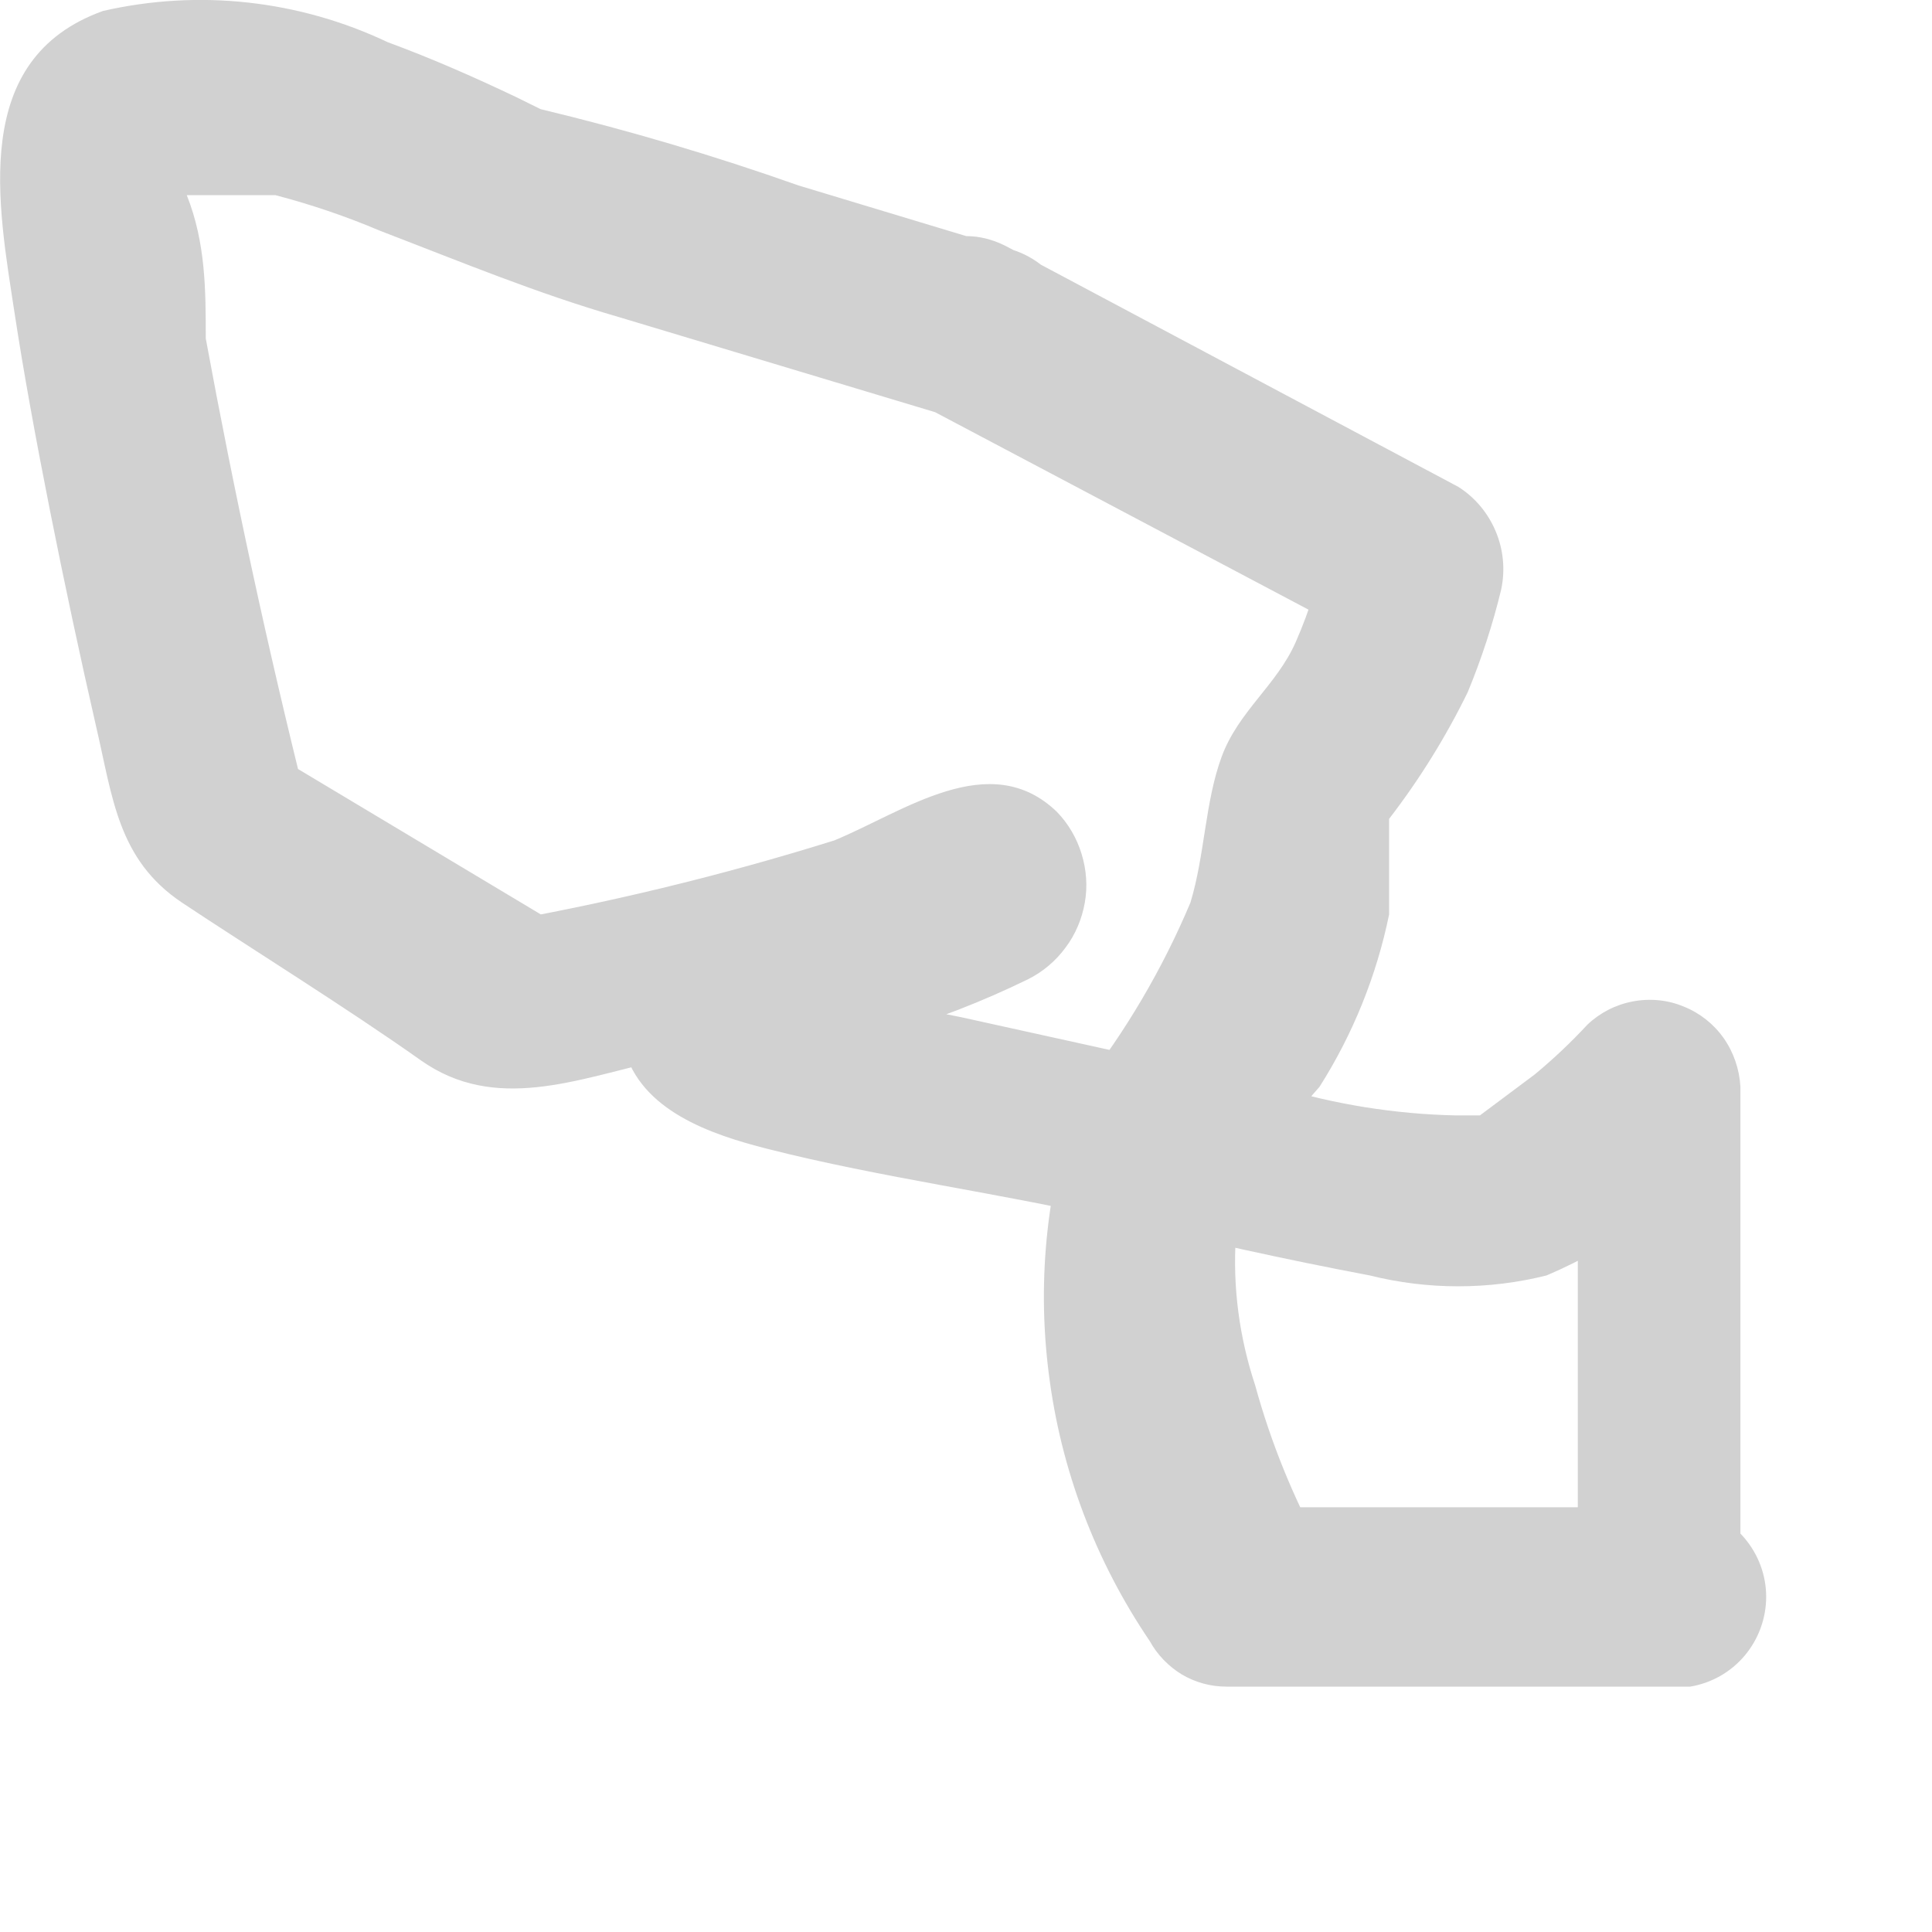 <?xml version="1.0" encoding="utf-8"?>
<svg xmlns="http://www.w3.org/2000/svg" fill="none" height="100%" overflow="visible" preserveAspectRatio="none" style="display: block;" viewBox="0 0 6 6" width="100%">
<path d="M3.119 0.769L2.48 0.576C2.217 0.483 1.95 0.404 1.679 0.339C1.716 0.339 1.612 0.339 1.679 0.339L1.604 0.302C1.478 0.242 1.345 0.183 1.204 0.131C0.928 9.37254e-05 0.617 -0.034 0.32 0.034C-0.095 0.183 -0.006 0.636 0.046 0.977C0.098 1.319 0.201 1.831 0.298 2.254C0.35 2.476 0.365 2.669 0.565 2.803C0.766 2.937 1.077 3.13 1.307 3.293C1.538 3.456 1.79 3.352 2.05 3.293L2.577 3.174L2.777 3.1L2.918 3.041C2.977 3.041 3.074 3.041 2.963 2.981L2.799 2.855C2.771 2.804 2.763 2.744 2.775 2.687C2.787 2.63 2.82 2.579 2.866 2.543L2.643 2.625C2.475 2.669 2.313 2.734 2.161 2.818C2.078 2.852 2.01 2.916 1.969 2.996C1.928 3.076 1.917 3.168 1.938 3.256C1.99 3.449 2.206 3.523 2.384 3.568C2.733 3.657 3.126 3.709 3.438 3.783C3.749 3.857 3.979 3.909 4.254 3.961C4.434 4.006 4.623 4.006 4.803 3.961C5.024 3.867 5.22 3.722 5.375 3.538L4.9 3.337V4.956C4.9 5.029 4.929 5.1 4.98 5.152C5.031 5.205 5.101 5.236 5.175 5.238H5.249C5.315 5.227 5.375 5.193 5.418 5.142C5.461 5.091 5.485 5.026 5.485 4.959C5.485 4.892 5.461 4.828 5.418 4.777C5.375 4.726 5.315 4.692 5.249 4.681H3.861L4.106 4.815C4.017 4.652 3.947 4.481 3.898 4.302C3.849 4.154 3.828 3.998 3.838 3.842C3.889 3.669 3.978 3.509 4.098 3.375C4.202 3.211 4.275 3.03 4.314 2.84C4.314 2.773 4.314 2.699 4.314 2.625C4.314 2.551 4.314 2.514 4.314 2.543C4.408 2.421 4.49 2.289 4.558 2.15C4.601 2.046 4.636 1.939 4.662 1.831C4.675 1.77 4.669 1.707 4.645 1.65C4.621 1.593 4.581 1.545 4.529 1.512L3.133 0.769C2.822 0.599 2.54 1.081 2.851 1.252L4.254 1.994L4.121 1.682C4.1 1.789 4.068 1.894 4.024 1.994C3.965 2.128 3.846 2.209 3.794 2.35C3.742 2.491 3.742 2.655 3.697 2.803C3.61 3.01 3.495 3.205 3.356 3.382C3.253 3.664 3.219 3.967 3.257 4.265C3.294 4.563 3.402 4.848 3.571 5.097C3.594 5.139 3.629 5.175 3.67 5.2C3.712 5.225 3.76 5.238 3.809 5.238H5.197C5.263 5.227 5.323 5.193 5.366 5.142C5.409 5.091 5.433 5.026 5.433 4.959C5.433 4.892 5.409 4.828 5.366 4.777C5.323 4.726 5.263 4.692 5.197 4.681H5.123L5.405 4.956V3.375C5.402 3.321 5.384 3.268 5.353 3.224C5.322 3.18 5.279 3.146 5.229 3.126C5.179 3.105 5.124 3.1 5.071 3.11C5.018 3.12 4.969 3.145 4.93 3.182C4.879 3.237 4.824 3.289 4.766 3.337L4.596 3.464C4.529 3.464 4.551 3.464 4.521 3.464C4.333 3.46 4.145 3.43 3.965 3.375L2.985 3.159C2.807 3.122 2.629 3.1 2.45 3.055H2.369C2.443 3.055 2.309 3.345 2.369 3.345L2.532 3.293L2.755 3.211C2.905 3.167 3.052 3.11 3.193 3.041C3.239 3.018 3.279 2.984 3.309 2.943C3.34 2.902 3.36 2.854 3.369 2.803C3.378 2.753 3.374 2.701 3.359 2.652C3.344 2.603 3.318 2.558 3.282 2.521C3.074 2.321 2.807 2.521 2.591 2.61C2.239 2.72 1.879 2.807 1.515 2.87H1.73L0.825 2.328L0.951 2.491C0.832 2.016 0.728 1.534 0.639 1.051C0.639 0.903 0.639 0.754 0.58 0.606C0.58 0.539 0.521 0.458 0.58 0.606C0.58 0.606 0.78 0.606 0.855 0.606C0.966 0.635 1.075 0.672 1.181 0.717C1.434 0.814 1.664 0.91 1.923 0.985L3.007 1.311C3.079 1.326 3.154 1.311 3.215 1.271C3.276 1.231 3.319 1.168 3.334 1.096C3.349 1.024 3.334 0.949 3.294 0.888C3.253 0.827 3.19 0.784 3.119 0.769Z" fill="#D1D1D1" id="Vector"/>
</svg>